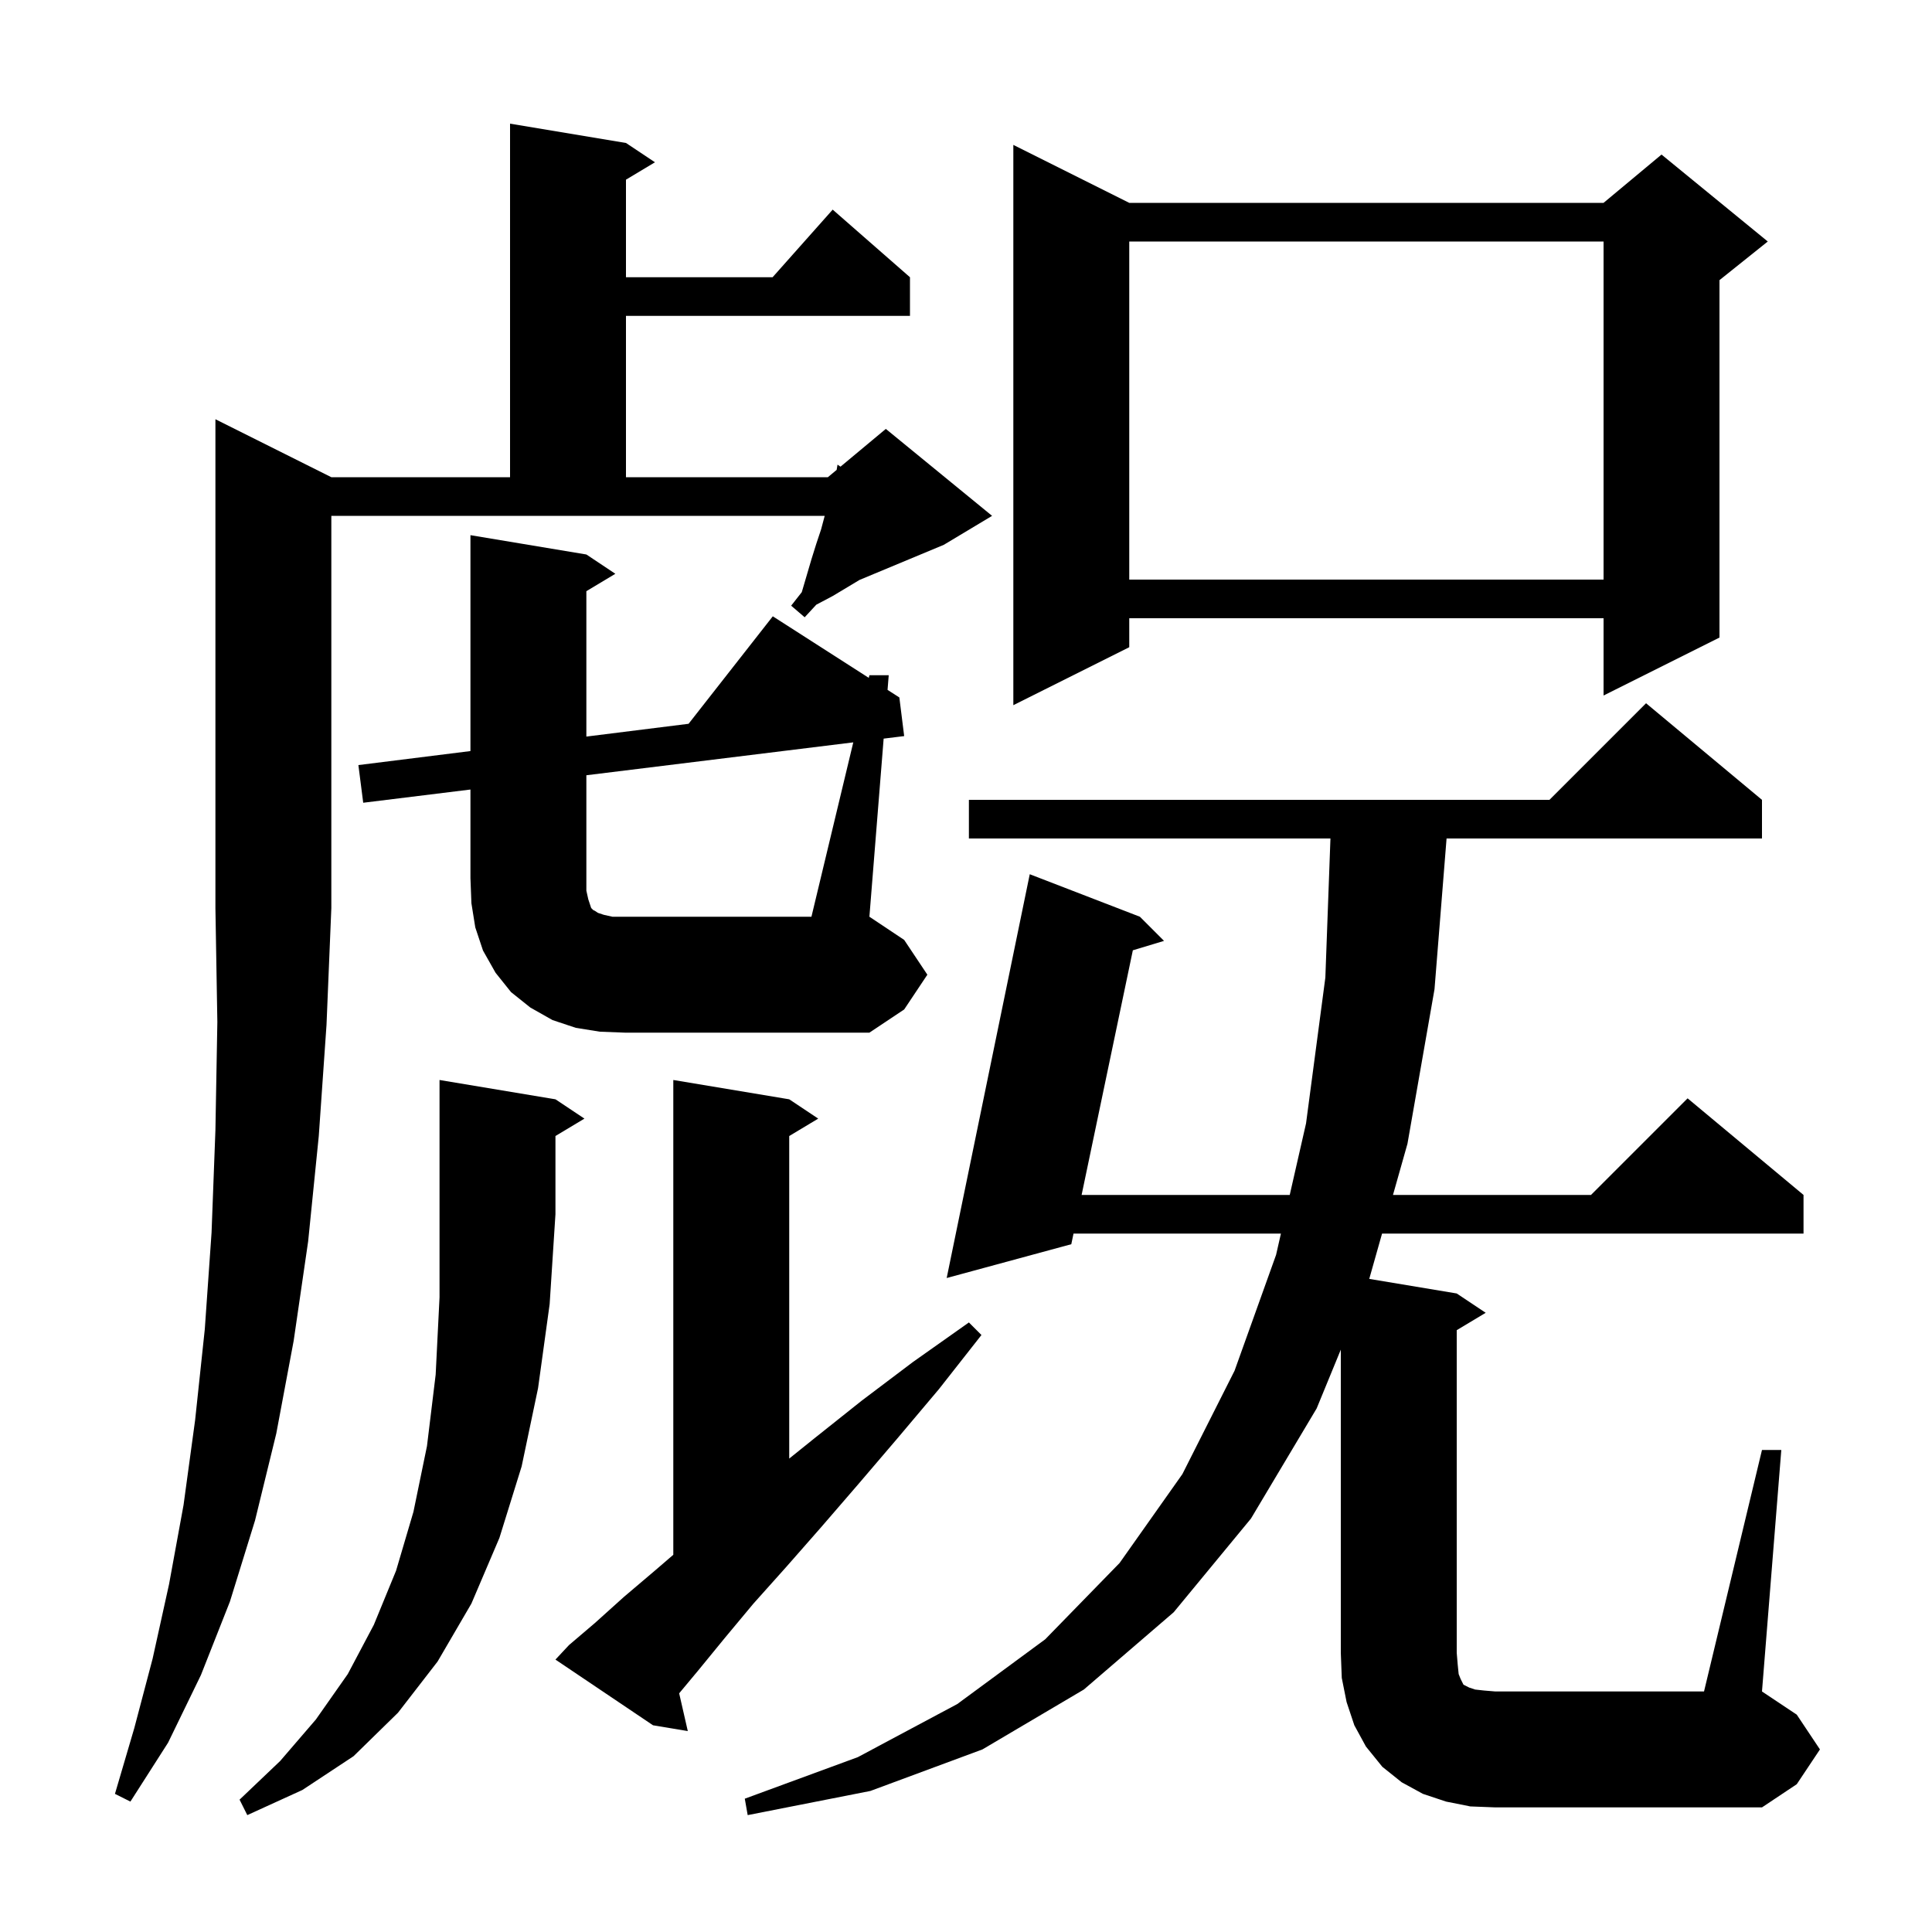 <svg xmlns="http://www.w3.org/2000/svg" xmlns:xlink="http://www.w3.org/1999/xlink" version="1.1" baseProfile="full" viewBox="0 0 200 200" width="200" height="200"><g fill="currentColor"><path d="M 57.5 113.8 L 60.5 115.8 L 57.5 117.6 L 57.5 125.7 L 56.9 135.0 L 55.7 143.7 L 54.0 151.8 L 51.7 159.2 L 48.8 166.0 L 45.3 172.0 L 41.2 177.3 L 36.6 181.8 L 31.3 185.3 L 25.6 187.9 L 24.8 186.3 L 29.0 182.3 L 32.7 178.0 L 36.0 173.3 L 38.7 168.2 L 41.0 162.6 L 42.8 156.5 L 44.2 149.7 L 45.1 142.3 L 45.5 134.3 L 45.5 111.8 Z M 182.4 150.1 L 184.4 150.1 L 182.4 175.1 L 186.0 177.5 L 188.4 181.1 L 186.0 184.7 L 182.4 187.1 L 154.8 187.1 L 152.2 187.0 L 149.7 186.5 L 147.3 185.7 L 145.1 184.5 L 143.1 182.9 L 141.4 180.8 L 140.2 178.6 L 139.4 176.2 L 138.9 173.7 L 138.8 171.1 L 138.8 139.715 L 136.3 145.8 L 129.5 157.2 L 121.5 166.9 L 112.2 174.9 L 101.7 181.1 L 90.1 185.4 L 77.4 187.9 L 77.1 186.2 L 88.8 181.9 L 99.1 176.4 L 108.2 169.7 L 115.9 161.8 L 122.4 152.6 L 127.8 141.9 L 132.1 129.9 L 132.601 127.7 L 111.13 127.7 L 110.9 128.8 L 98.0 132.3 L 106.6 90.5 L 118.0 94.9 L 120.5 97.4 L 117.272 98.374 L 111.968 123.7 L 133.513 123.7 L 135.2 116.3 L 137.2 101.2 L 137.727 86.8 L 100.3 86.8 L 100.3 82.8 L 160.4 82.8 L 170.4 72.8 L 182.4 82.8 L 182.4 86.8 L 149.748 86.8 L 148.5 102.4 L 145.7 118.4 L 144.201 123.7 L 164.7 123.7 L 174.7 113.7 L 186.7 123.7 L 186.7 127.7 L 143.07 127.7 L 141.744 132.391 L 150.8 133.9 L 153.8 135.9 L 150.8 137.7 L 150.8 171.1 L 150.9 172.3 L 151.0 173.3 L 151.2 173.8 L 151.5 174.4 L 152.1 174.7 L 152.7 174.9 L 153.6 175.0 L 154.8 175.1 L 176.4 175.1 Z M 34.3 49.4 L 52.8 49.4 L 52.8 12.8 L 64.8 14.8 L 67.8 16.8 L 64.8 18.6 L 64.8 28.7 L 79.978 28.7 L 86.2 21.7 L 94.2 28.7 L 94.2 32.7 L 64.8 32.7 L 64.8 49.4 L 85.7 49.4 L 86.61 48.642 L 86.7 48.1 L 87.01 48.308 L 91.7 44.4 L 102.7 53.4 L 97.7 56.4 L 88.973 60.036 L 86.2 61.7 L 84.5 62.6 L 83.3 63.9 L 81.9 62.7 L 83.0 61.3 L 84.0 57.9 L 84.5 56.3 L 85.0 54.8 L 85.373 53.4 L 34.3 53.4 L 34.3 94.0 L 33.8 106.1 L 33.0 117.6 L 31.9 128.5 L 30.4 138.8 L 28.6 148.4 L 26.4 157.4 L 23.8 165.8 L 20.8 173.4 L 17.4 180.4 L 13.5 186.5 L 11.9 185.7 L 13.9 178.9 L 15.8 171.7 L 17.5 164.0 L 19.0 155.8 L 20.2 147.0 L 21.2 137.6 L 21.9 127.6 L 22.3 117.0 L 22.5 105.8 L 22.3 94.0 L 22.3 43.4 Z M 58.9 170.3 L 61.6 168.0 L 64.6 165.3 L 67.9 162.5 L 69.7 160.95 L 69.7 111.8 L 81.7 113.8 L 84.7 115.8 L 81.7 117.6 L 81.7 150.991 L 84.3 148.9 L 89.2 145.0 L 94.5 141.0 L 100.3 136.9 L 101.6 138.2 L 97.2 143.8 L 92.9 148.9 L 88.8 153.7 L 85.0 158.1 L 81.4 162.2 L 78.0 166.0 L 75.0 169.6 L 72.3 172.9 L 70.307 175.292 L 71.2 179.2 L 67.6 178.6 L 57.5 171.8 Z M 88.332 76.849 L 60.7 80.254 L 60.7 92.2 L 60.9 93.1 L 61.2 94.0 L 61.4 94.2 L 61.6 94.3 L 61.9 94.5 L 62.5 94.7 L 63.4 94.9 L 84.0 94.9 Z M 116.9 21.0 L 166.0 21.0 L 172.0 16.0 L 183.0 25.0 L 178.0 29.0 L 178.0 66.0 L 166.0 72.0 L 166.0 64.0 L 116.9 64.0 L 116.9 67.0 L 104.9 73.0 L 104.9 15.0 Z M 116.9 25.0 L 116.9 60.0 L 166.0 60.0 L 166.0 25.0 Z M 96.0 100.9 L 93.6 104.5 L 90.0 106.9 L 64.7 106.9 L 62.1 106.8 L 59.6 106.4 L 57.2 105.6 L 54.9 104.3 L 52.9 102.7 L 51.3 100.7 L 50.0 98.4 L 49.2 96.0 L 48.8 93.5 L 48.7 90.9 L 48.7 81.732 L 37.6 83.1 L 37.1 79.2 L 48.7 77.75 L 48.7 55.4 L 60.7 57.4 L 63.7 59.4 L 60.7 61.2 L 60.7 76.25 L 71.281 74.927 L 80.0 63.8 L 89.935 70.171 L 90.0 69.9 L 92.0 69.9 L 91.879 71.417 L 93.1 72.2 L 93.6 76.2 L 91.475 76.462 L 90.0 94.9 L 93.6 97.3 Z "/></g></svg>